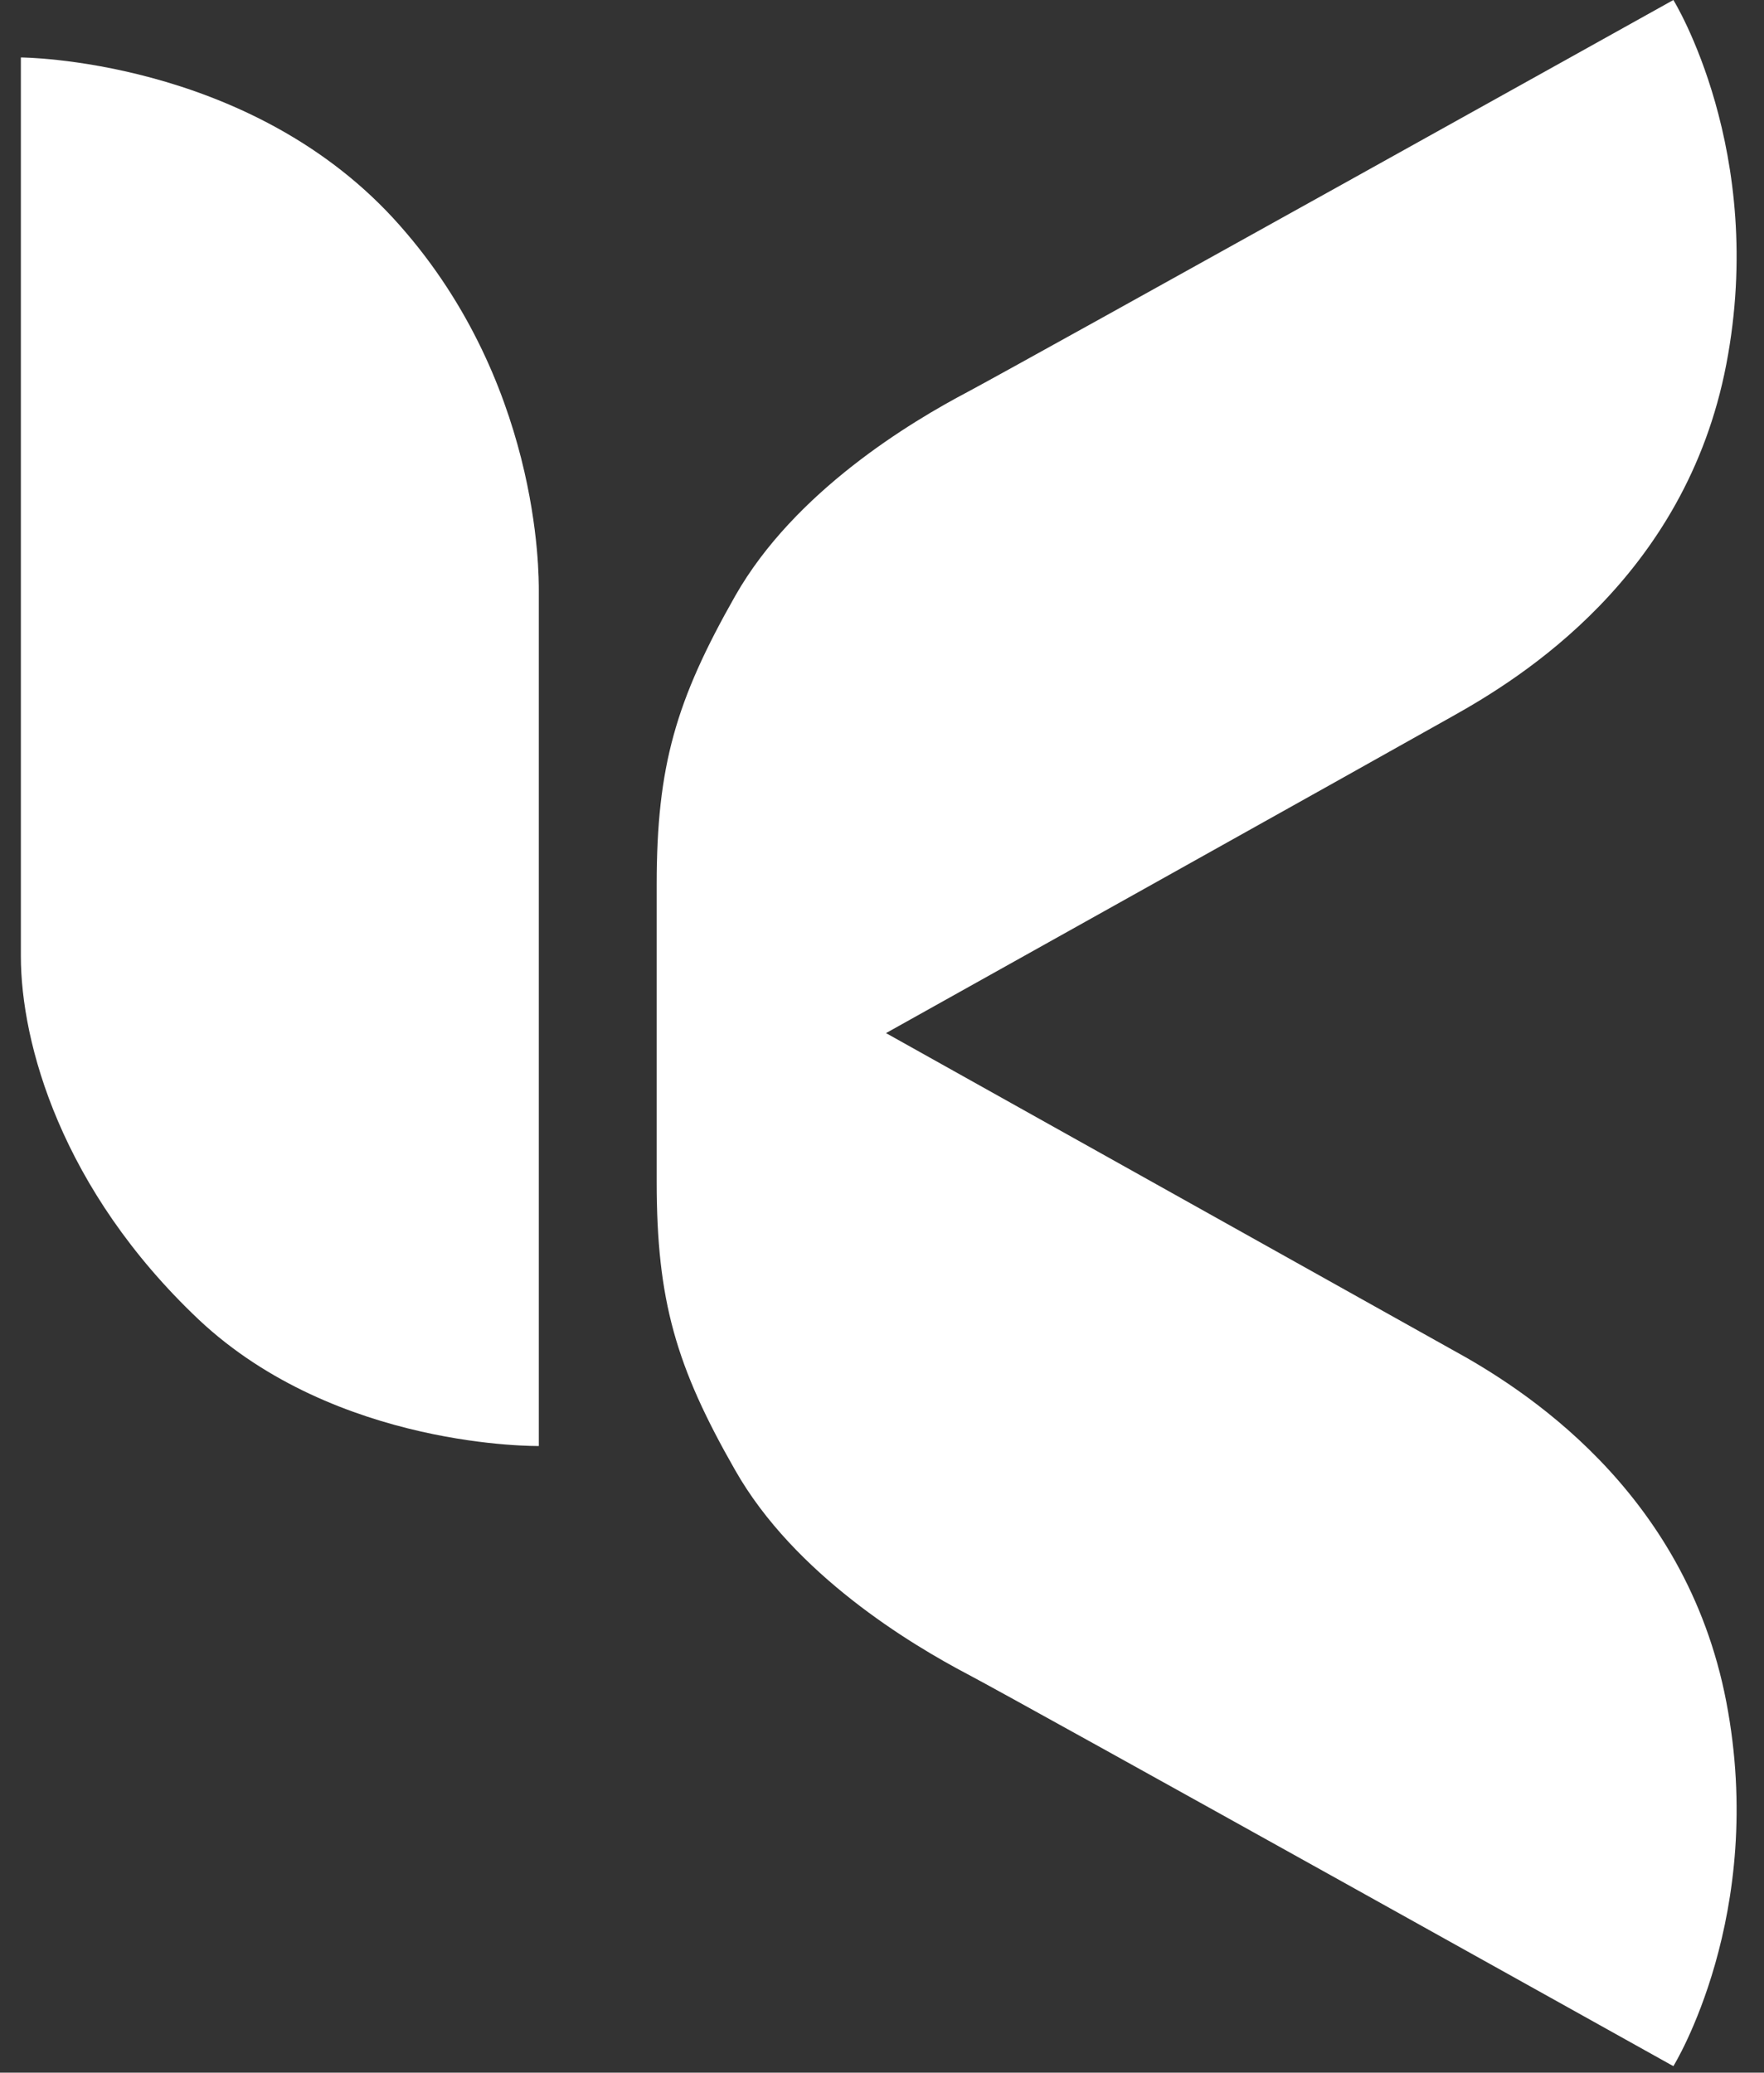 <svg width="40" height="47" viewBox="0 0 40 47" fill="none" xmlns="http://www.w3.org/2000/svg">
<rect x="0" y="0" width="40" height="47" fill="#333333" stroke="none"/>
<path d="M0.473 1.303C0.473 1.303 5.564 1.322 8.909 4.939C12.255 8.574 12.218 13.035 12.218 13.402C12.218 13.77 12.218 32.79 12.218 32.79C12.218 32.79 7.636 32.863 4.509 29.926C1.382 26.97 0.473 23.647 0.473 21.682C0.473 19.7 0.473 1.303 0.473 1.303Z" fill="white"/>
<path d="M14.891 26.805C14.891 29.485 15.327 30.991 16.672 33.341C18.018 35.709 20.654 37.288 21.945 37.967C23.236 38.647 37.945 46.853 37.945 46.853C37.945 46.853 40.072 43.42 39.145 38.591C38.218 33.763 34.472 31.45 32.927 30.605C31.381 29.742 20.091 23.427 20.091 23.427C20.091 23.427 31.4 17.111 32.927 16.248C34.472 15.385 38.218 13.09 39.145 8.262C40.072 3.433 37.945 0 37.945 0C37.945 0 23.218 8.207 21.945 8.886C20.654 9.565 18.018 11.144 16.672 13.512C15.327 15.881 14.891 17.368 14.891 20.048V26.805Z" fill="white"/>
</svg>
